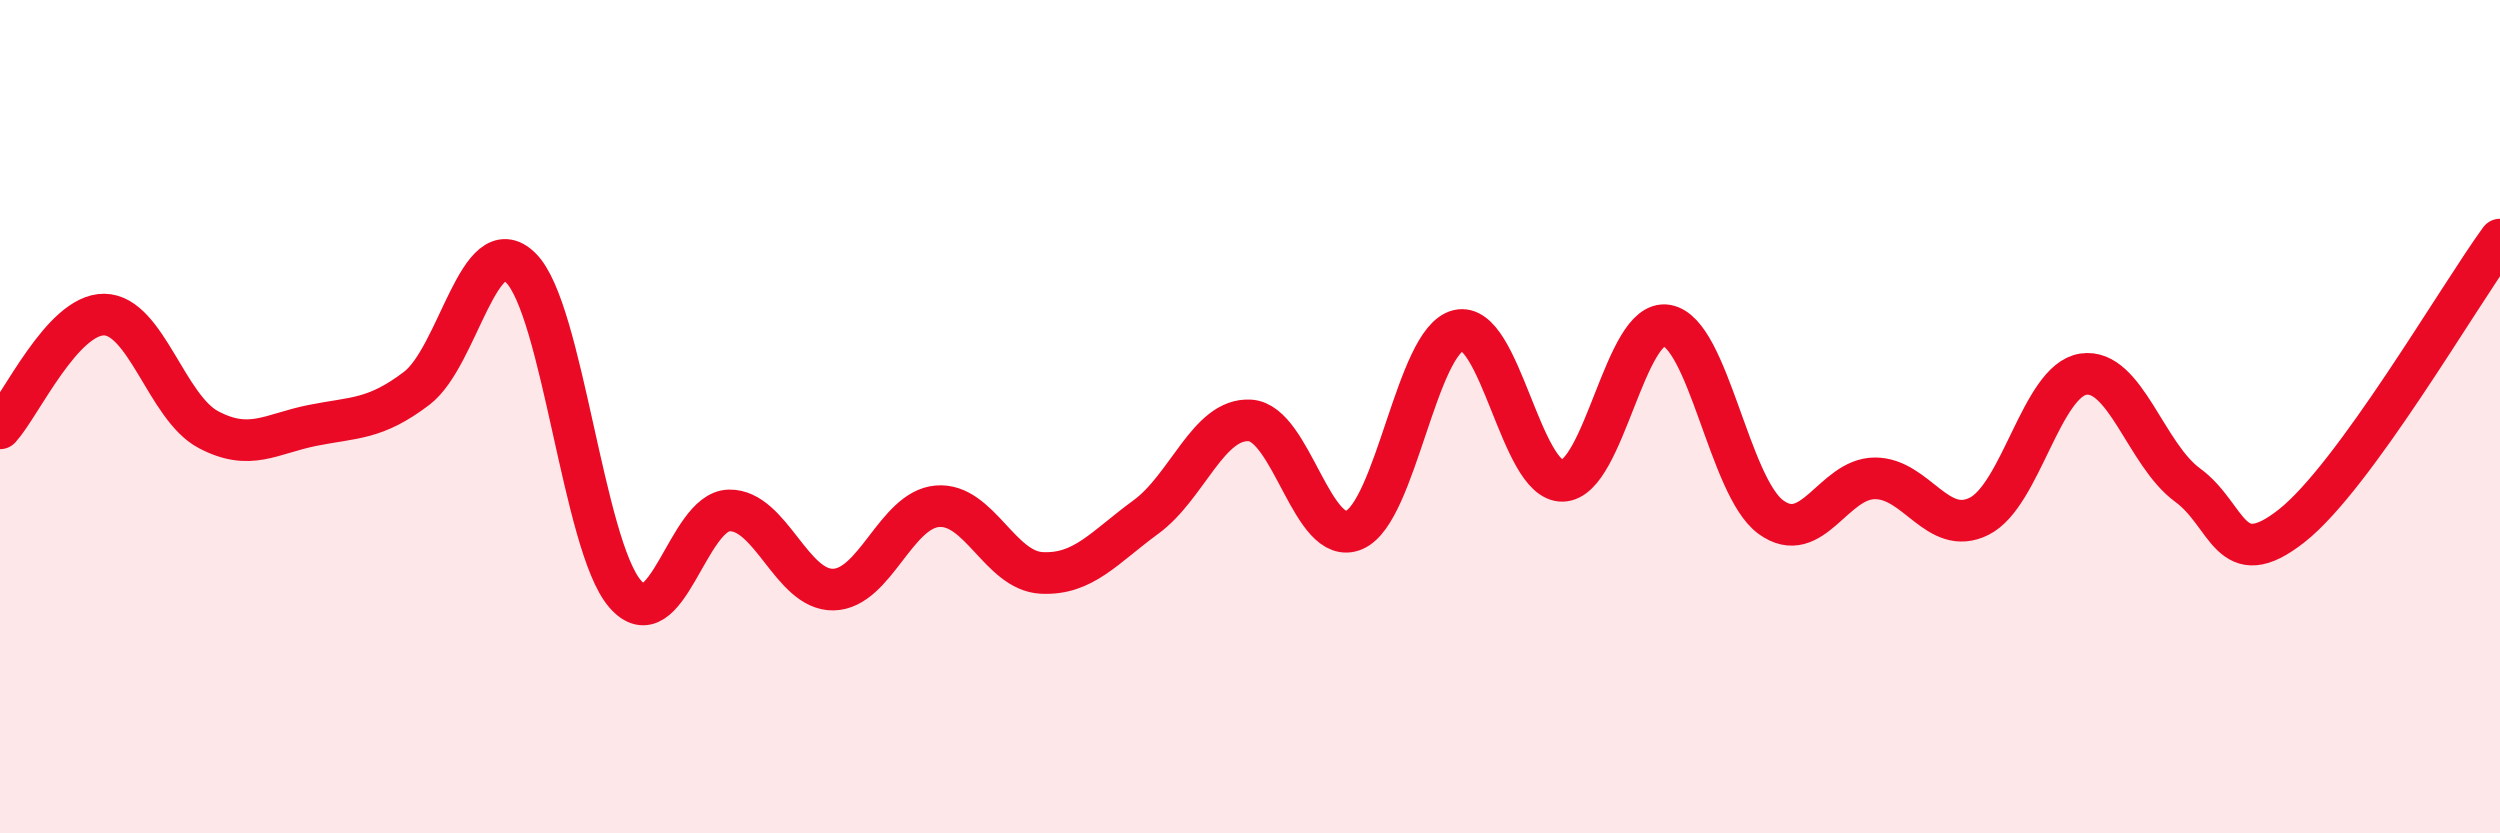 
    <svg width="60" height="20" viewBox="0 0 60 20" xmlns="http://www.w3.org/2000/svg">
      <path
        d="M 0,10.28 C 0.5,9.73 1.5,7.54 2.5,7.55 C 3.5,7.56 4,9.78 5,10.31 C 6,10.84 6.5,10.41 7.5,10.21 C 8.5,10.01 9,10.08 10,9.32 C 11,8.56 11.5,5.44 12.5,6.43 C 13.5,7.42 14,13.09 15,14.25 C 16,15.41 16.5,12.27 17.5,12.25 C 18.5,12.23 19,14.17 20,14.15 C 21,14.13 21.5,12.23 22.5,12.15 C 23.5,12.07 24,13.7 25,13.75 C 26,13.8 26.5,13.14 27.5,12.41 C 28.5,11.68 29,10.03 30,10.09 C 31,10.15 31.5,13.15 32.5,12.72 C 33.5,12.29 34,8.17 35,7.93 C 36,7.69 36.5,11.56 37.5,11.54 C 38.5,11.52 39,7.64 40,7.81 C 41,7.98 41.5,11.68 42.5,12.41 C 43.5,13.14 44,11.48 45,11.48 C 46,11.48 46.5,12.89 47.5,12.39 C 48.5,11.89 49,9.13 50,8.98 C 51,8.83 51.5,10.91 52.5,11.64 C 53.5,12.37 53.5,13.8 55,12.62 C 56.5,11.44 59,7.12 60,5.75L60 20L0 20Z"
        fill="#EB0A25"
        opacity="0.1"
        stroke-linecap="round"
        stroke-linejoin="round"
      />
      <path
        d="M 0,10.28 C 0.5,9.73 1.5,7.54 2.5,7.55 C 3.5,7.56 4,9.78 5,10.31 C 6,10.84 6.5,10.41 7.5,10.21 C 8.5,10.01 9,10.08 10,9.32 C 11,8.56 11.5,5.44 12.5,6.43 C 13.5,7.42 14,13.09 15,14.25 C 16,15.41 16.5,12.27 17.5,12.25 C 18.5,12.23 19,14.17 20,14.15 C 21,14.13 21.5,12.23 22.5,12.15 C 23.5,12.07 24,13.7 25,13.75 C 26,13.8 26.5,13.14 27.5,12.41 C 28.5,11.68 29,10.03 30,10.09 C 31,10.15 31.5,13.15 32.5,12.72 C 33.5,12.29 34,8.17 35,7.93 C 36,7.69 36.5,11.56 37.5,11.54 C 38.5,11.52 39,7.64 40,7.81 C 41,7.98 41.5,11.68 42.5,12.41 C 43.5,13.14 44,11.48 45,11.48 C 46,11.48 46.5,12.89 47.5,12.39 C 48.5,11.89 49,9.13 50,8.98 C 51,8.83 51.5,10.91 52.5,11.64 C 53.5,12.37 53.5,13.8 55,12.62 C 56.5,11.44 59,7.12 60,5.75"
        stroke="#EB0A25"
        stroke-width="1"
        fill="none"
        stroke-linecap="round"
        stroke-linejoin="round"
      />
    </svg>
  